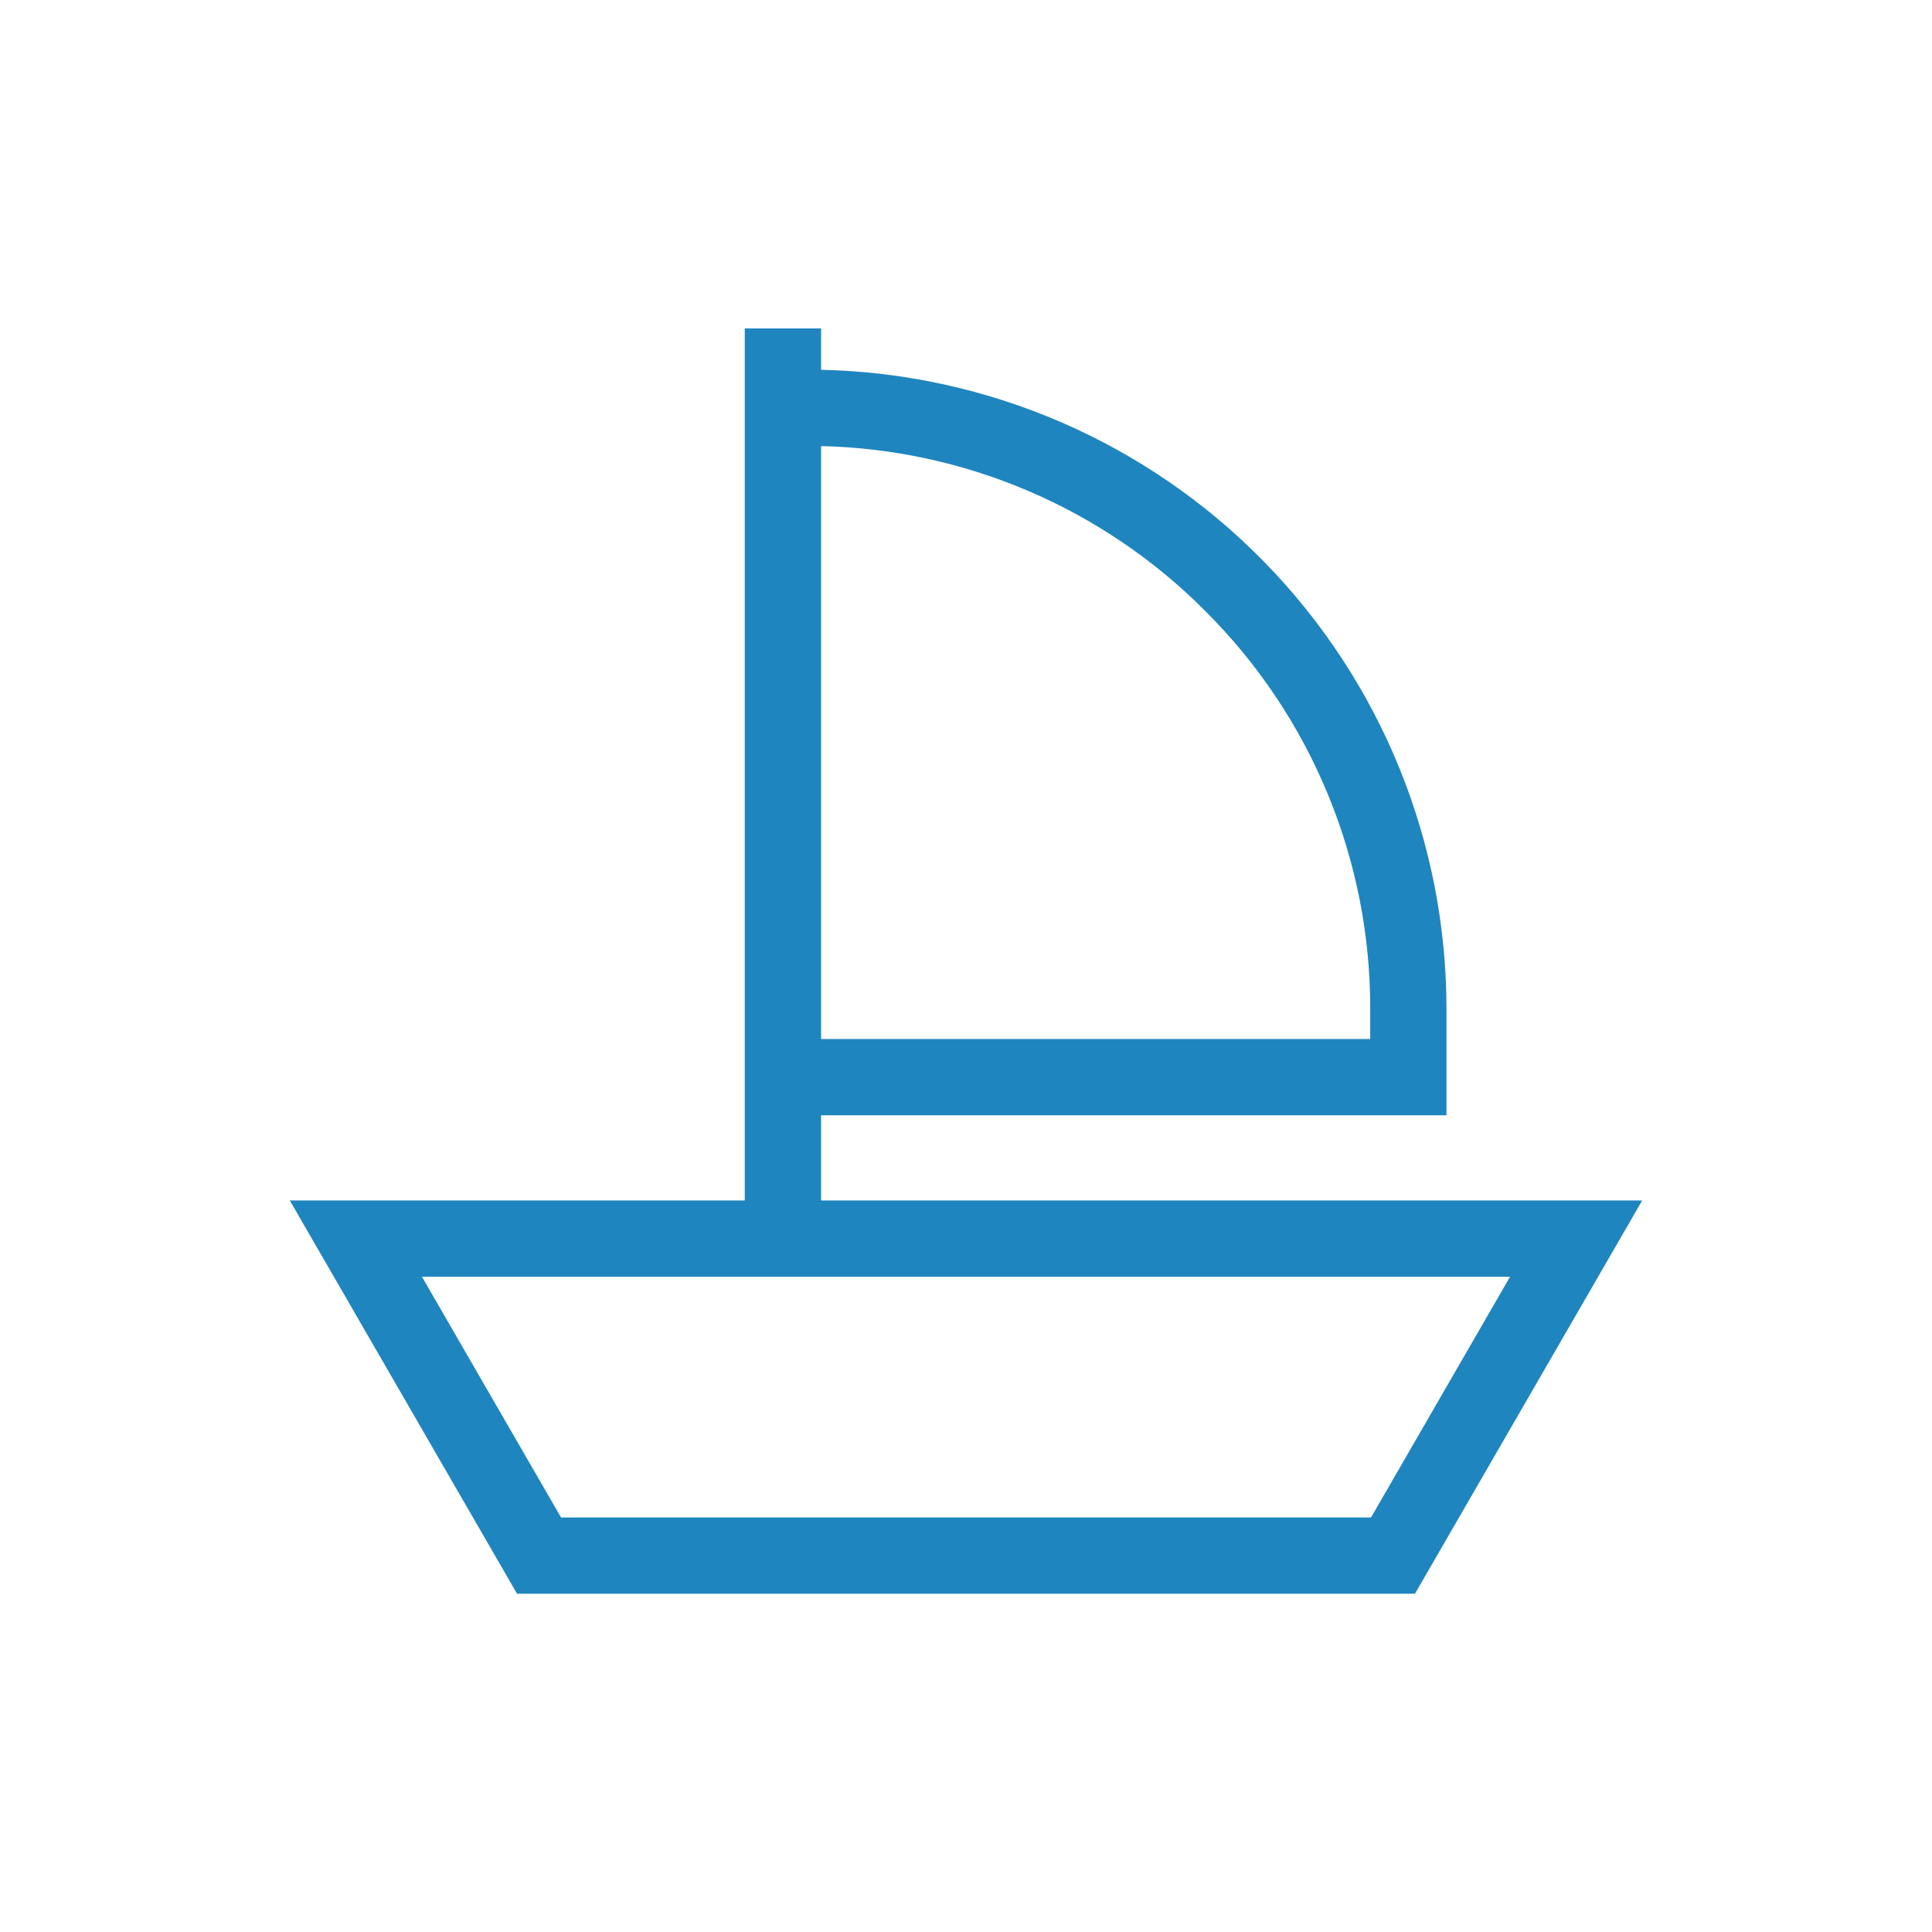 <?xml version="1.0" encoding="UTF-8"?>
<svg xmlns="http://www.w3.org/2000/svg" width="100" height="100" viewBox="0 0 100 100" fill="none">
  <path d="M42.5 62.136V57.727H74.869V52.247C74.876 43.591 71.491 35.277 65.44 29.088C59.389 22.899 51.154 19.328 42.5 19.14V17H38.549V62.136H15L26.761 82.49H73.239L85 62.136H42.5ZM62.379 31.622C65.096 34.324 67.25 37.538 68.716 41.079C70.183 44.619 70.933 48.415 70.922 52.247V53.779H42.5V23.089C49.981 23.259 57.106 26.317 62.382 31.623M70.964 78.544H29.039L21.84 66.084H78.16L70.964 78.544Z" fill="#1F85BF"></path>
</svg>

